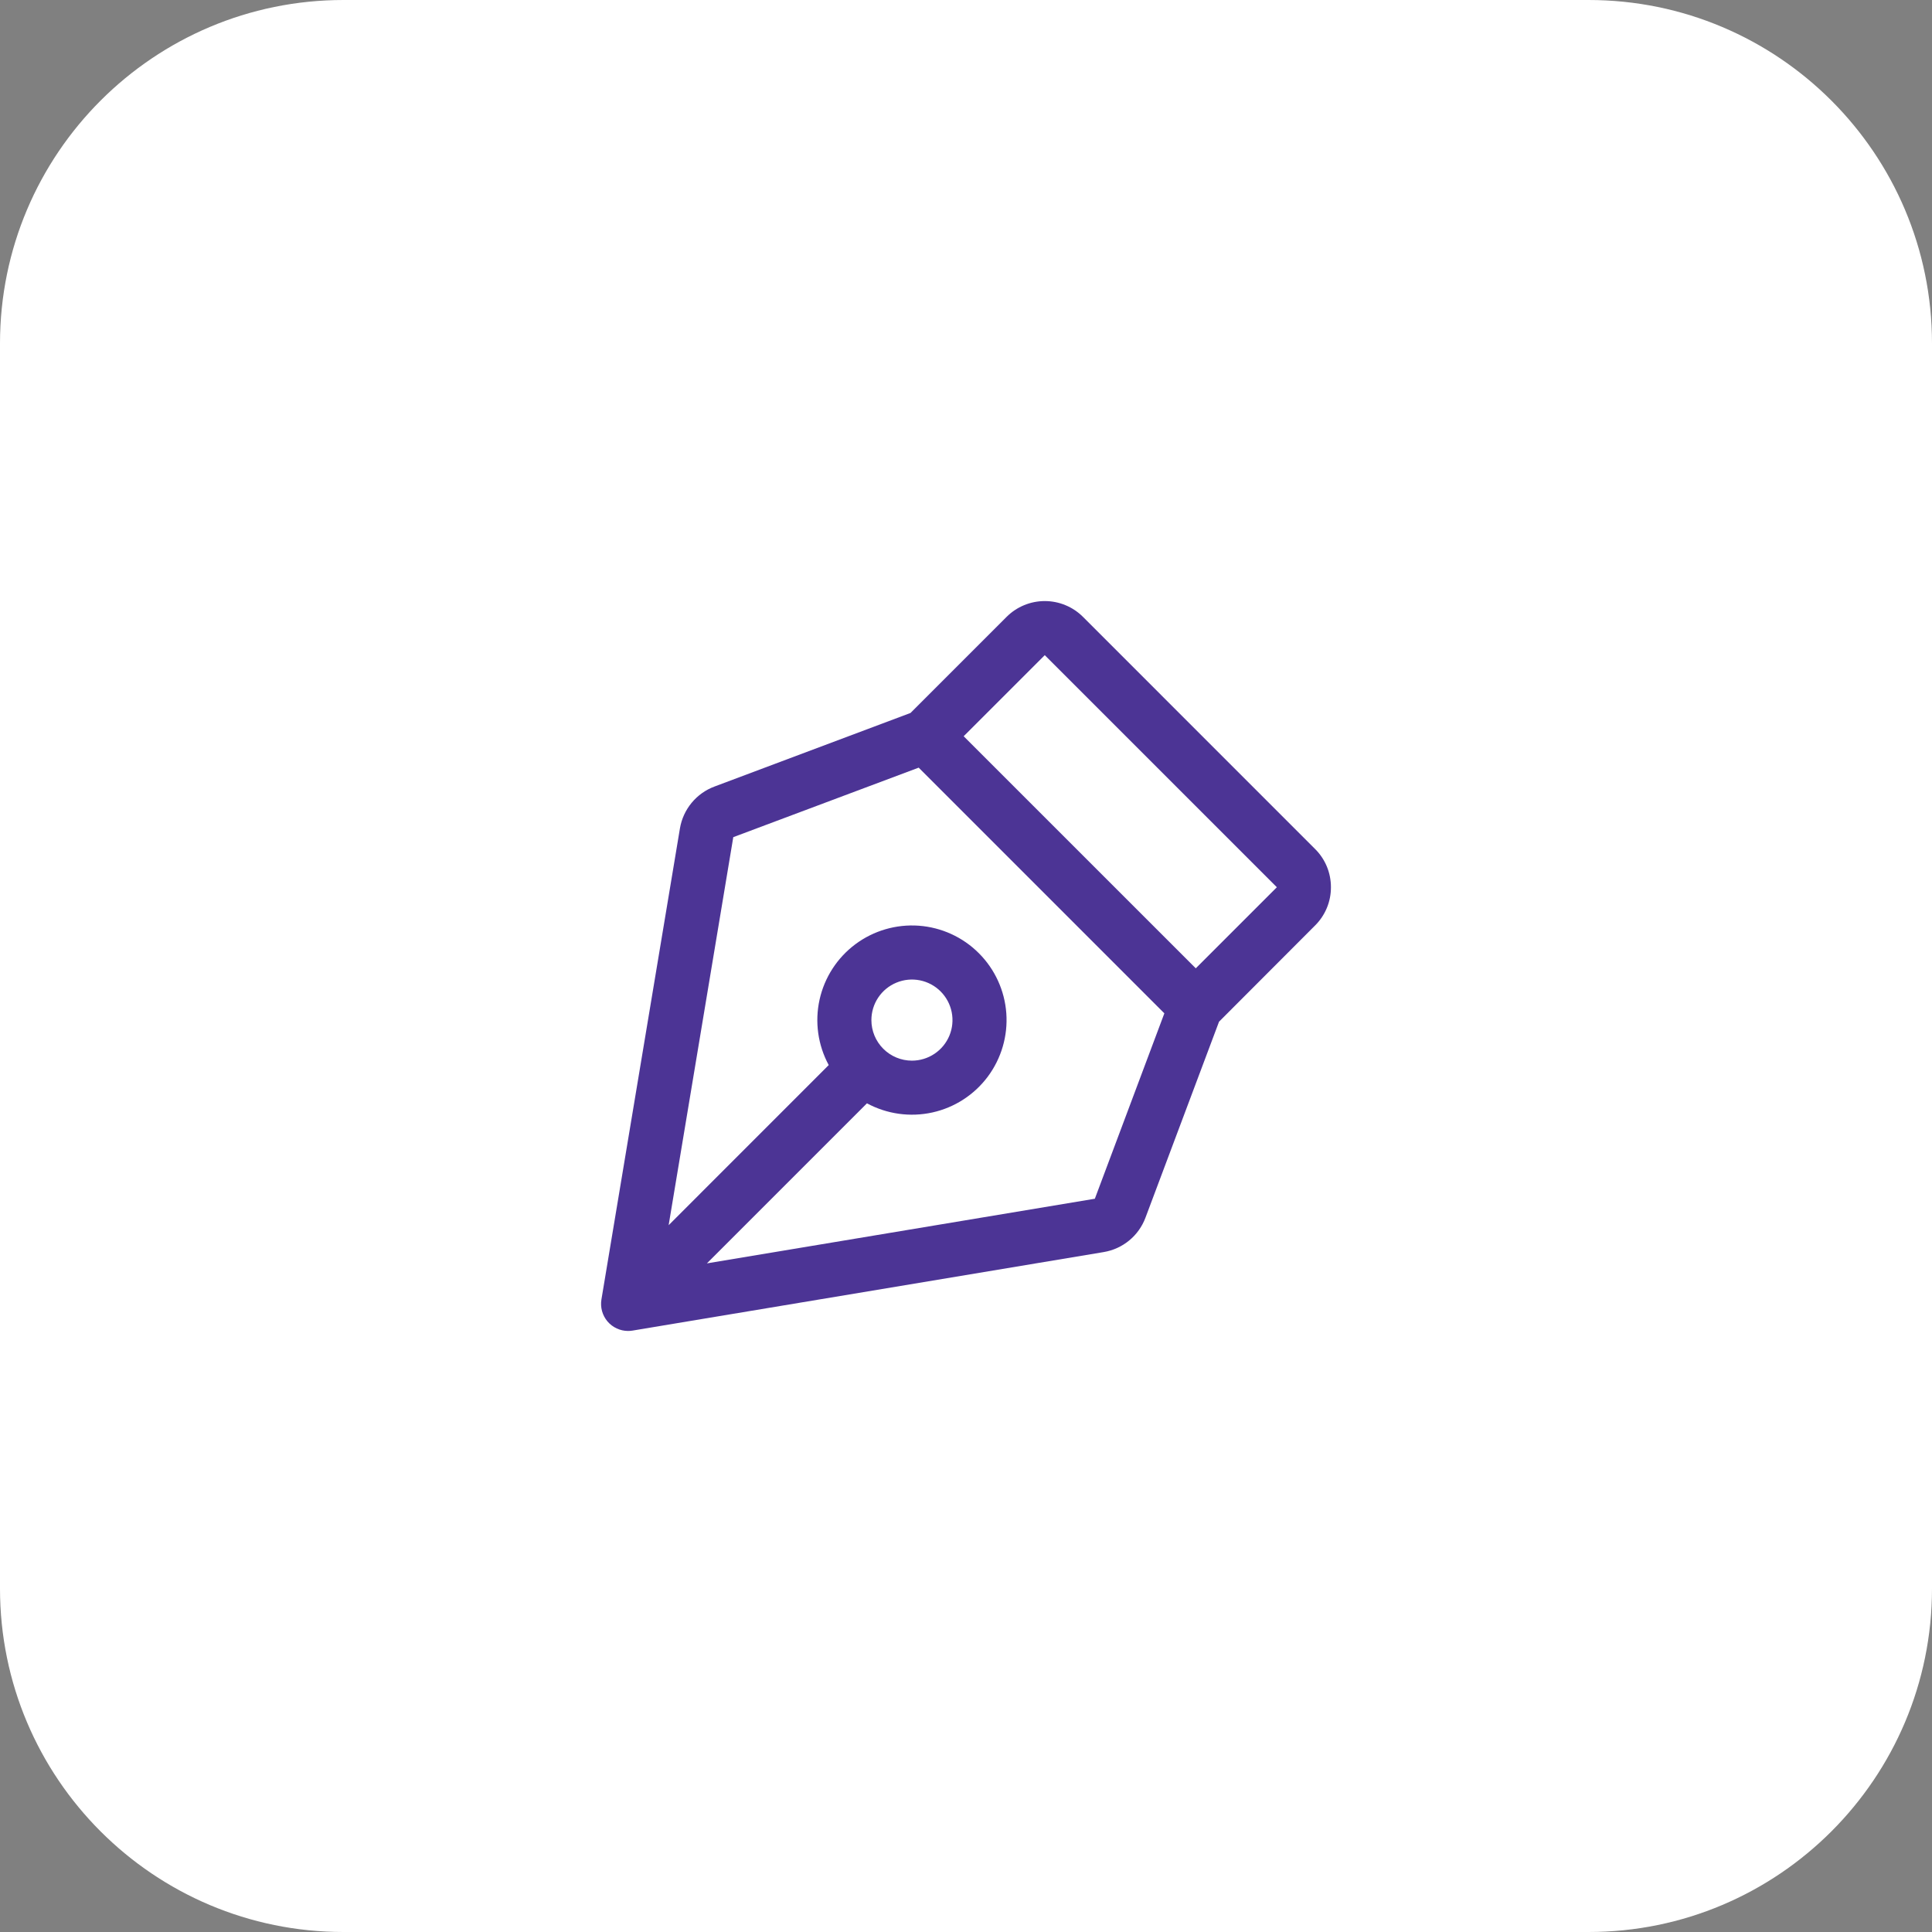 <?xml version="1.0" encoding="UTF-8"?>
<svg xmlns="http://www.w3.org/2000/svg" width="90" height="90" viewBox="0 0 90 90" fill="none">
  <rect x="0" y="0" width="90" height="90" fill="#808080" stroke="none"/>
  <path d="M0 16C0 7.163 7.163 0 16 0L74 0C82.837 0 90 7.163 90 16V74C90 82.837 82.837 90 74 90H16C7.163 90 0 82.837 0 74L0 16Z" fill="white"></path>
  <path d="M62 41.331C62.001 41 61.936 40.672 61.81 40.366C61.683 40.061 61.497 39.783 61.262 39.55L50.451 28.738C50.217 28.504 49.94 28.318 49.634 28.192C49.328 28.065 49.001 28 48.67 28C48.339 28 48.012 28.065 47.706 28.192C47.4 28.318 47.123 28.504 46.889 28.738L42.414 33.213L33.284 36.64C32.869 36.794 32.502 37.056 32.22 37.397C31.938 37.738 31.75 38.147 31.675 38.584L28.017 60.534C27.987 60.715 27.997 60.9 28.045 61.076C28.094 61.252 28.18 61.416 28.298 61.556C28.416 61.695 28.564 61.807 28.73 61.884C28.895 61.961 29.076 62.001 29.259 62.001C29.329 62.001 29.398 61.995 29.467 61.984L51.416 58.326C51.852 58.253 52.261 58.067 52.602 57.786C52.944 57.505 53.205 57.139 53.36 56.725L56.787 47.595L61.262 43.112C61.497 42.879 61.683 42.601 61.81 42.295C61.937 41.99 62.001 41.662 62 41.331ZM51.002 55.842L32.93 58.853L40.386 51.397C41.318 51.9 42.399 52.051 43.433 51.823C44.466 51.595 45.383 51.002 46.016 50.153C46.648 49.304 46.954 48.256 46.878 47.2C46.801 46.144 46.347 45.151 45.598 44.403C44.85 43.654 43.857 43.2 42.801 43.123C41.745 43.047 40.697 43.353 39.848 43.985C38.999 44.618 38.407 45.535 38.178 46.569C37.95 47.602 38.101 48.684 38.605 49.615L31.148 57.074L34.159 38.998L42.796 35.76L54.24 47.205L51.002 55.842ZM40.593 47.52C40.593 47.146 40.703 46.781 40.911 46.47C41.118 46.16 41.413 45.918 41.759 45.775C42.104 45.632 42.483 45.594 42.85 45.667C43.216 45.74 43.553 45.92 43.817 46.184C44.081 46.448 44.261 46.785 44.334 47.151C44.407 47.518 44.37 47.897 44.227 48.243C44.084 48.588 43.842 48.883 43.531 49.09C43.22 49.298 42.855 49.409 42.481 49.409C41.98 49.409 41.5 49.21 41.146 48.855C40.792 48.501 40.593 48.021 40.593 47.52ZM55.704 45.108L44.891 34.297L48.669 30.52L59.481 41.331L55.704 45.108Z" fill="#4C3495"></path>
</svg>
